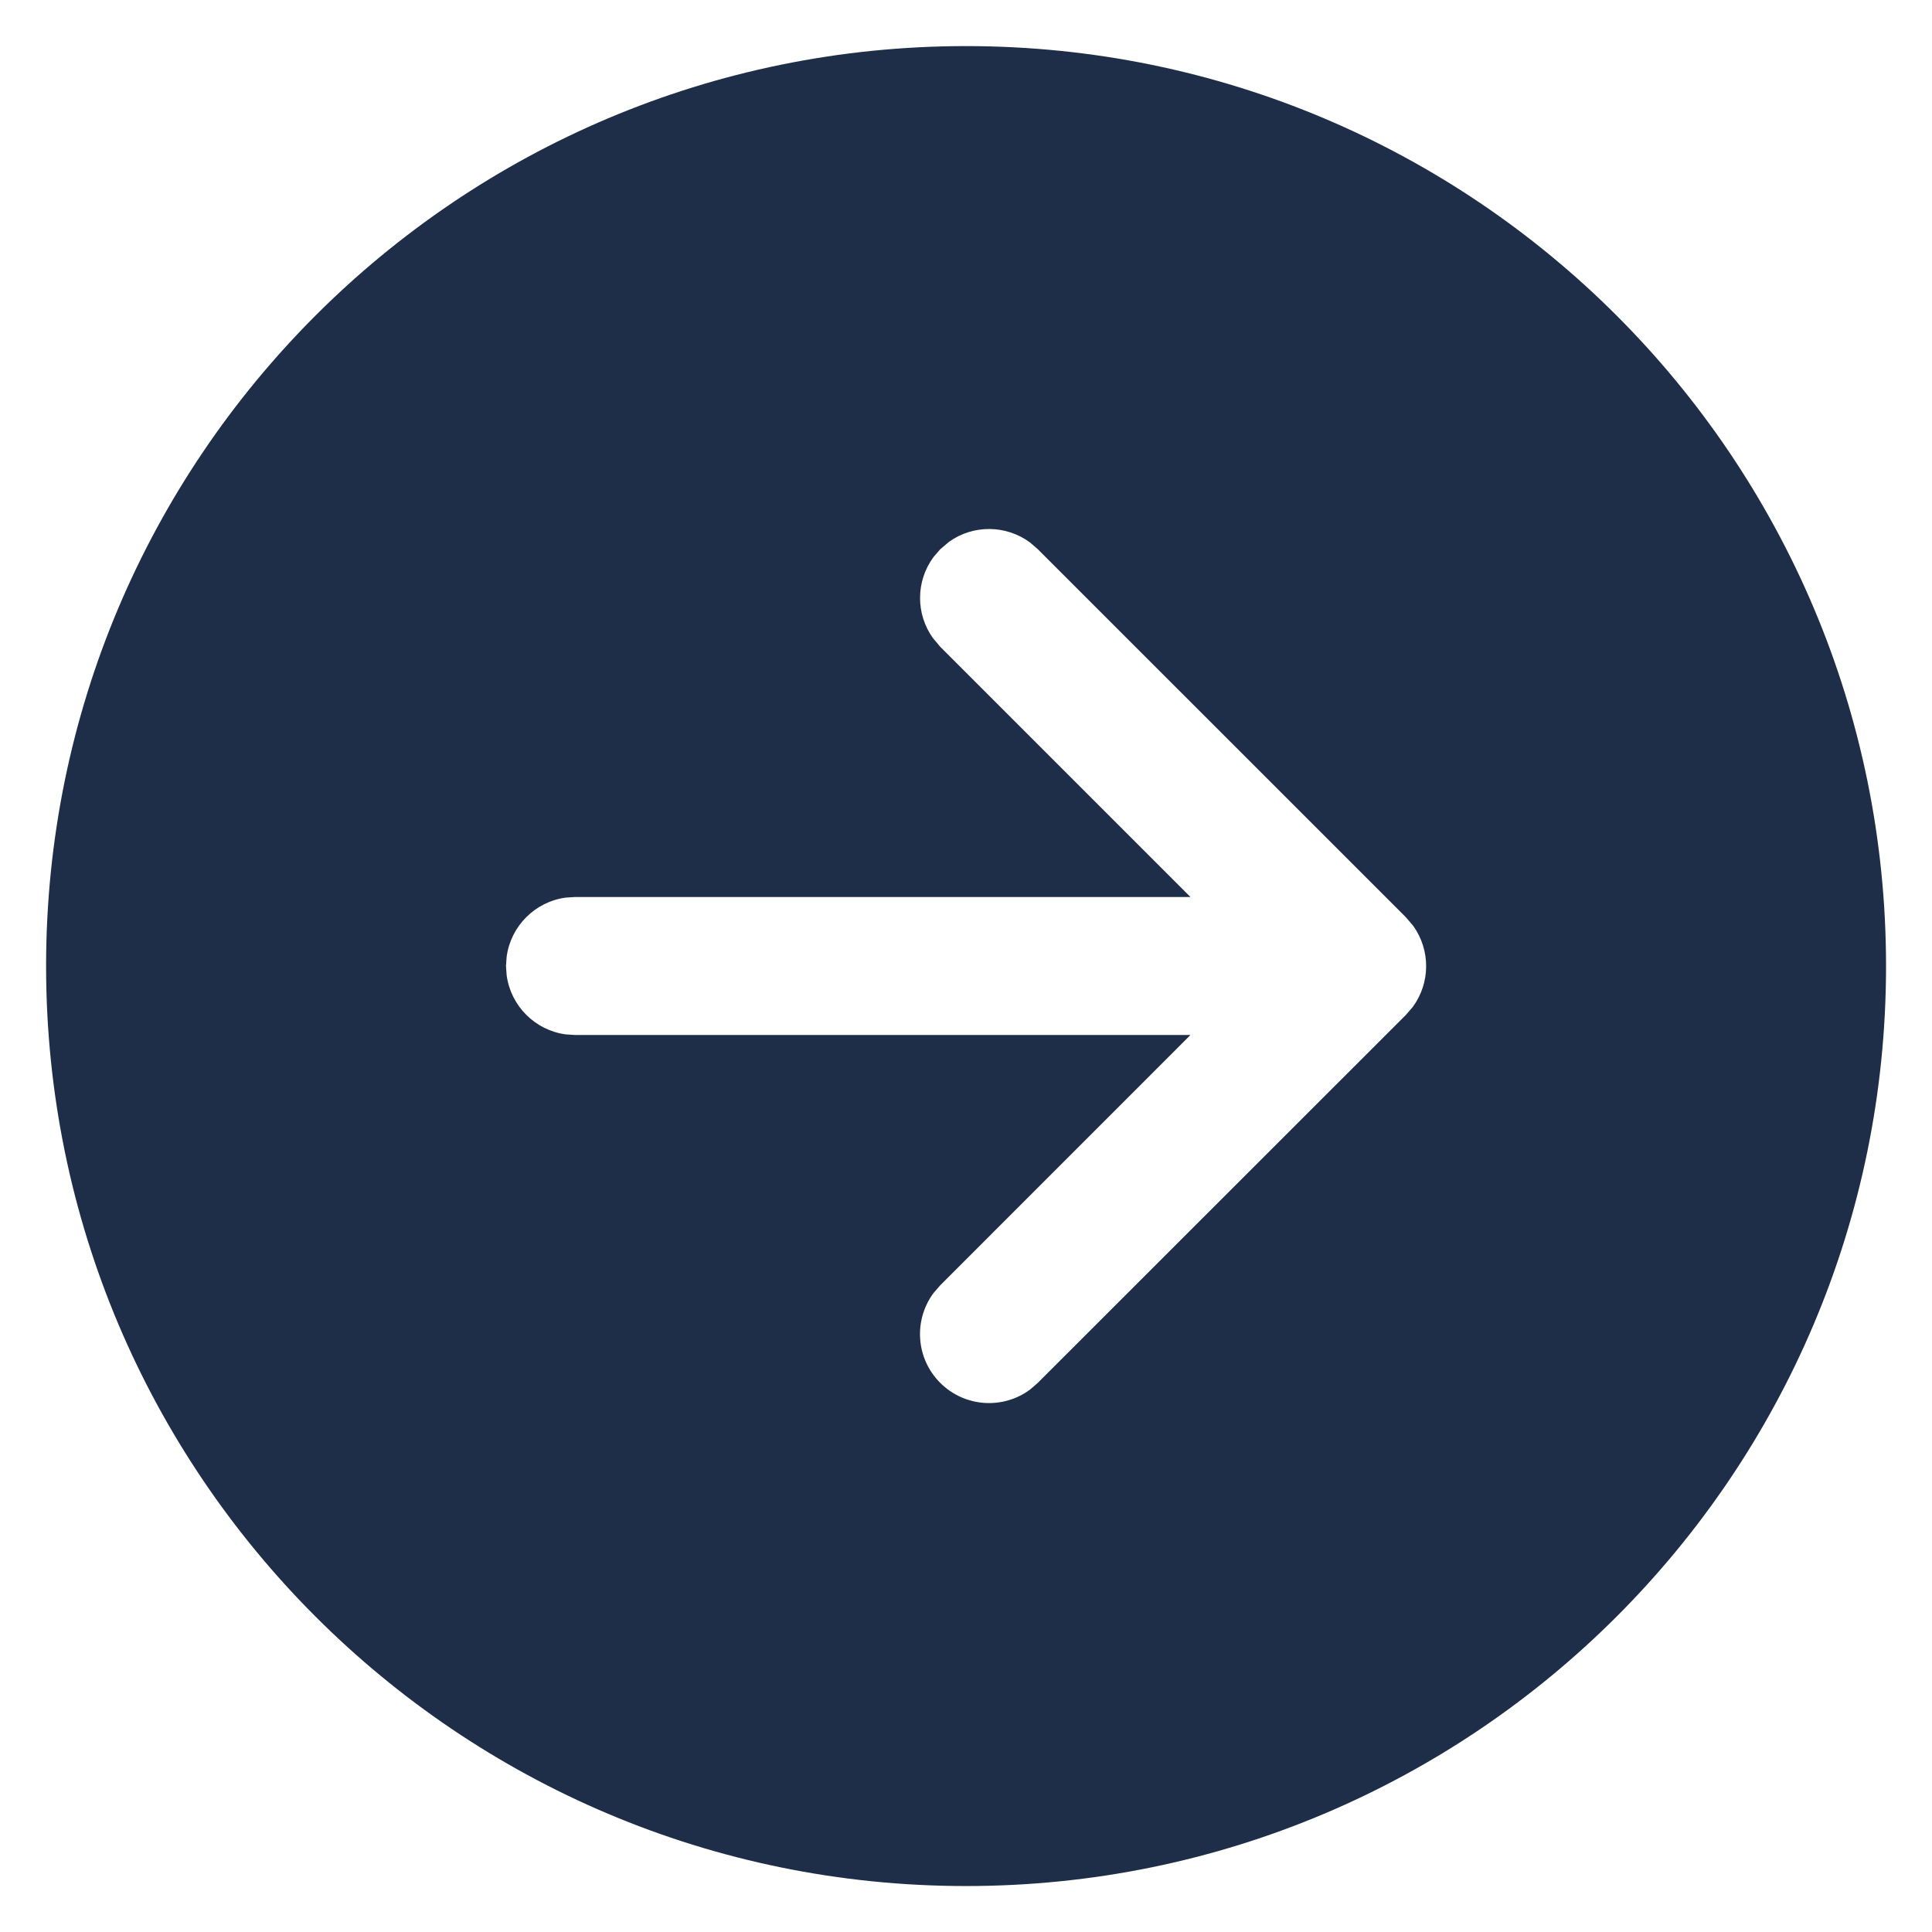 <svg width="28" height="28" viewBox="0 0 28 28" fill="none" xmlns="http://www.w3.org/2000/svg">
<path d="M14.001 0.668C21.365 0.668 27.334 6.637 27.334 14.001C27.334 21.365 21.365 27.334 14.001 27.334C6.637 27.334 0.668 21.365 0.668 14.001C0.668 6.637 6.637 0.668 14.001 0.668ZM15.041 7.96L14.929 7.863C14.581 7.605 14.104 7.601 13.753 7.853L13.627 7.96L13.53 8.072C13.272 8.42 13.269 8.897 13.521 9.248L13.627 9.374L17.253 13H8.333L8.198 13.009C7.754 13.069 7.403 13.421 7.343 13.864L7.333 14L7.343 14.136C7.403 14.579 7.754 14.931 8.198 14.991L8.333 15H17.253L13.627 18.627L13.53 18.739C13.239 19.131 13.271 19.686 13.626 20.041C13.981 20.396 14.537 20.429 14.928 20.139L15.04 20.042L20.376 14.708L20.473 14.596C20.731 14.248 20.734 13.771 20.482 13.419L20.376 13.294L15.041 7.96L14.929 7.863L15.041 7.96Z" fill="#1E2E48"/>
</svg>
